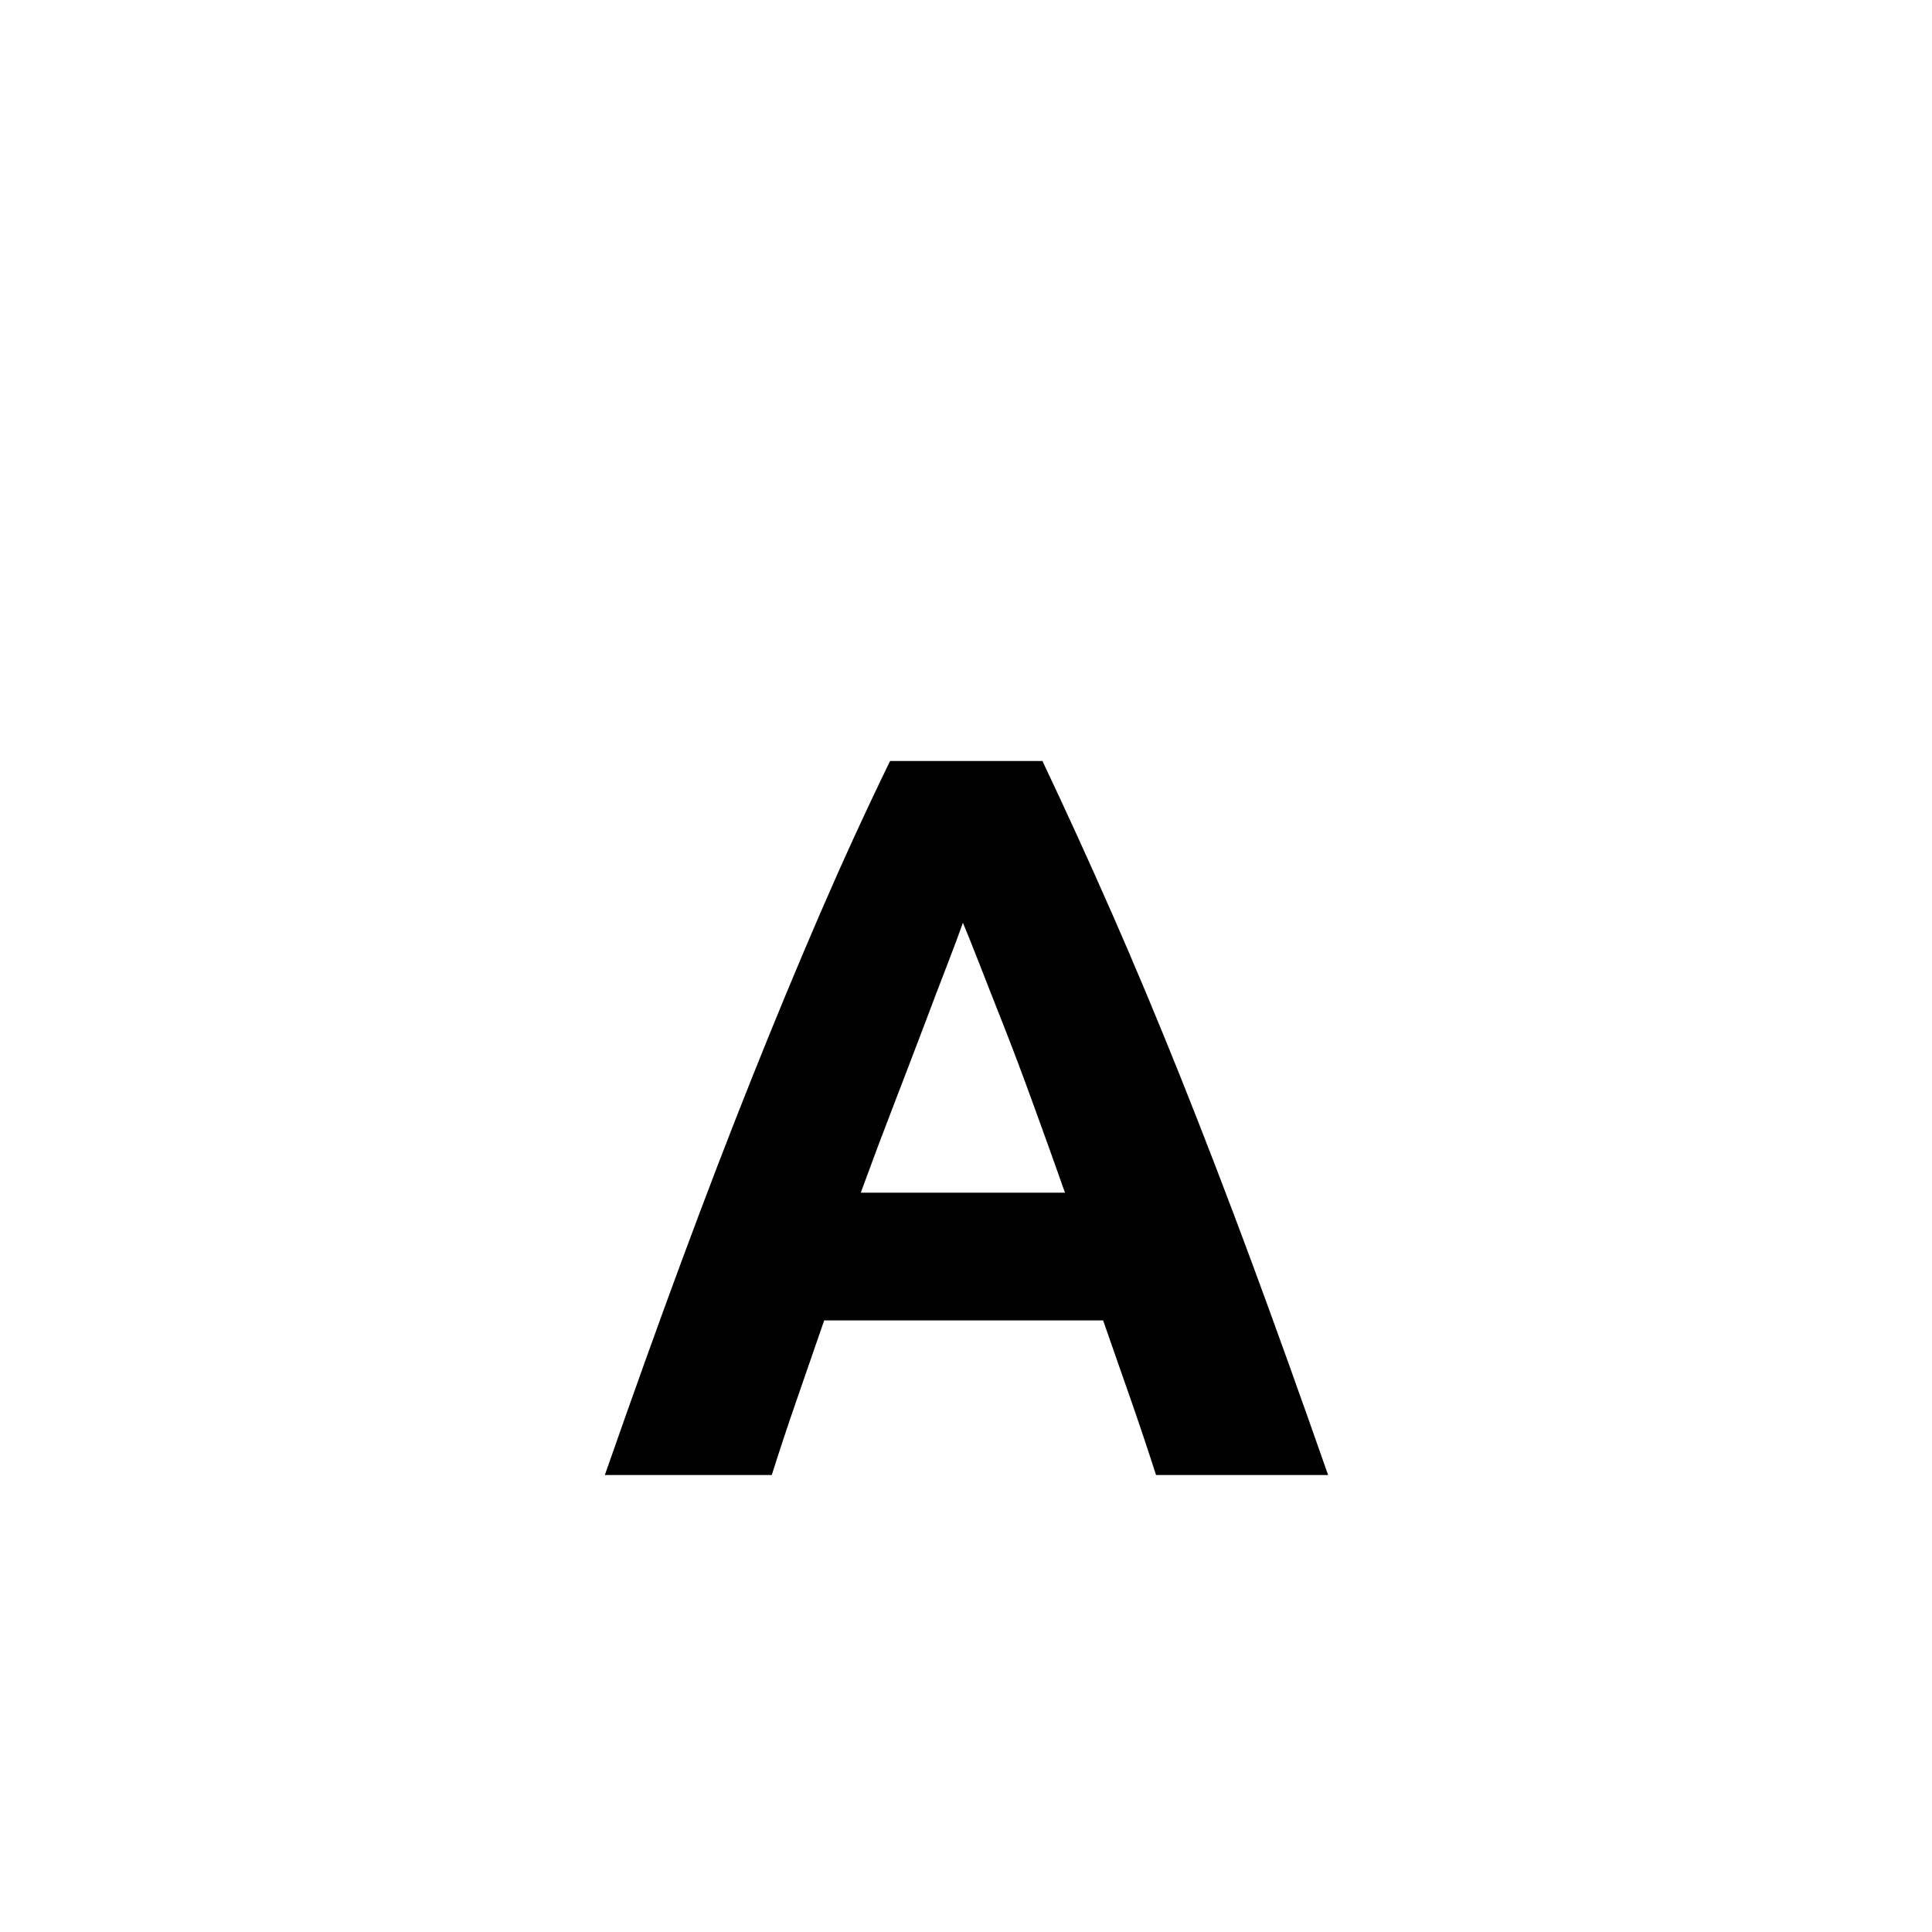 <?xml version="1.0" encoding="utf-8"?>
<!-- Generator: Adobe Illustrator 16.0.4, SVG Export Plug-In . SVG Version: 6.00 Build 0)  -->
<!DOCTYPE svg PUBLIC "-//W3C//DTD SVG 1.1//EN" "http://www.w3.org/Graphics/SVG/1.1/DTD/svg11.dtd">
<svg version="1.1" xmlns="http://www.w3.org/2000/svg" xmlns:xlink="http://www.w3.org/1999/xlink" x="0px" y="0px" width="30px"
	 height="30px" viewBox="0 0 30 30" enable-background="new 0 0 30 30" xml:space="preserve">
<g id="Warstwa_1" display="none">
	<g display="inline">
		<path d="M17.213,22.904c-0.093-0.289-0.191-0.586-0.299-0.891c-0.105-0.305-0.213-0.607-0.318-0.909h-3.248
			c-0.105,0.304-0.21,0.606-0.315,0.912c-0.105,0.305-0.204,0.601-0.295,0.888h-1.944c0.313-0.896,0.61-1.724,0.891-2.484
			c0.281-0.76,0.556-1.476,0.824-2.147c0.269-0.673,0.534-1.31,0.794-1.914c0.261-0.604,0.532-1.194,0.812-1.77h1.775
			c0.273,0.576,0.543,1.166,0.808,1.77c0.265,0.604,0.532,1.241,0.802,1.914c0.27,0.672,0.545,1.388,0.826,2.147
			c0.281,0.761,0.578,1.588,0.892,2.484H17.213z M14.964,16.473c-0.042,0.121-0.103,0.285-0.184,0.492
			c-0.08,0.209-0.172,0.449-0.274,0.721c-0.103,0.272-0.218,0.572-0.345,0.9s-0.256,0.671-0.387,1.03h2.378
			c-0.127-0.36-0.25-0.705-0.37-1.034c-0.119-0.328-0.232-0.629-0.34-0.9c-0.107-0.273-0.202-0.514-0.282-0.721
			C15.079,16.753,15.014,16.59,14.964,16.473z"/>
	</g>
</g>
<g id="Warstwa_2">
	<g>
		<path d="M17.951,22.904c-0.124-0.385-0.256-0.781-0.398-1.188c-0.143-0.405-0.283-0.811-0.424-1.213h-4.331
			c-0.14,0.404-0.28,0.811-0.421,1.217s-0.272,0.801-0.393,1.184H9.392c0.417-1.194,0.813-2.299,1.188-3.312
			c0.375-1.013,0.741-1.967,1.099-2.863c0.358-0.896,0.711-1.747,1.059-2.552c0.348-0.805,0.709-1.592,1.083-2.36h2.366
			c0.364,0.768,0.723,1.555,1.077,2.36c0.354,0.806,0.71,1.656,1.069,2.552c0.358,0.896,0.726,1.851,1.101,2.863
			c0.375,1.014,0.771,2.118,1.189,3.312H17.951z M14.952,14.328c-0.056,0.161-0.138,0.38-0.245,0.657
			c-0.107,0.277-0.229,0.598-0.366,0.961c-0.137,0.363-0.291,0.763-0.459,1.2c-0.169,0.437-0.341,0.895-0.516,1.374h3.171
			c-0.17-0.481-0.334-0.94-0.494-1.378c-0.159-0.438-0.31-0.84-0.453-1.203c-0.144-0.363-0.269-0.684-0.377-0.96
			S15.018,14.486,14.952,14.328z"/>
	</g>
</g>
<g id="Warstwa_3" display="none">
	<g display="inline">
		<path fill="#808080" d="M19.057,22.904c-0.17-0.529-0.352-1.074-0.547-1.633c-0.195-0.558-0.39-1.113-0.583-1.667h-5.955
			c-0.192,0.556-0.386,1.113-0.579,1.673c-0.193,0.559-0.374,1.102-0.54,1.627H7.289c0.574-1.643,1.118-3.16,1.633-4.555
			c0.515-1.393,1.019-2.705,1.511-3.938c0.493-1.232,0.979-2.401,1.457-3.509s0.975-2.189,1.49-3.245h3.253
			c0.5,1.056,0.994,2.138,1.48,3.245s0.977,2.277,1.471,3.509c0.493,1.232,0.998,2.545,1.514,3.938
			c0.516,1.395,1.061,2.912,1.635,4.555H19.057z M14.934,11.112c-0.077,0.221-0.189,0.523-0.336,0.904
			c-0.147,0.381-0.315,0.821-0.503,1.321c-0.188,0.5-0.399,1.05-0.632,1.65c-0.233,0.601-0.469,1.23-0.709,1.89h4.359
			c-0.233-0.662-0.459-1.293-0.678-1.896c-0.219-0.603-0.427-1.153-0.623-1.653c-0.197-0.5-0.37-0.939-0.518-1.32
			C15.145,11.627,15.025,11.329,14.934,11.112z"/>
	</g>
</g>
</svg>
